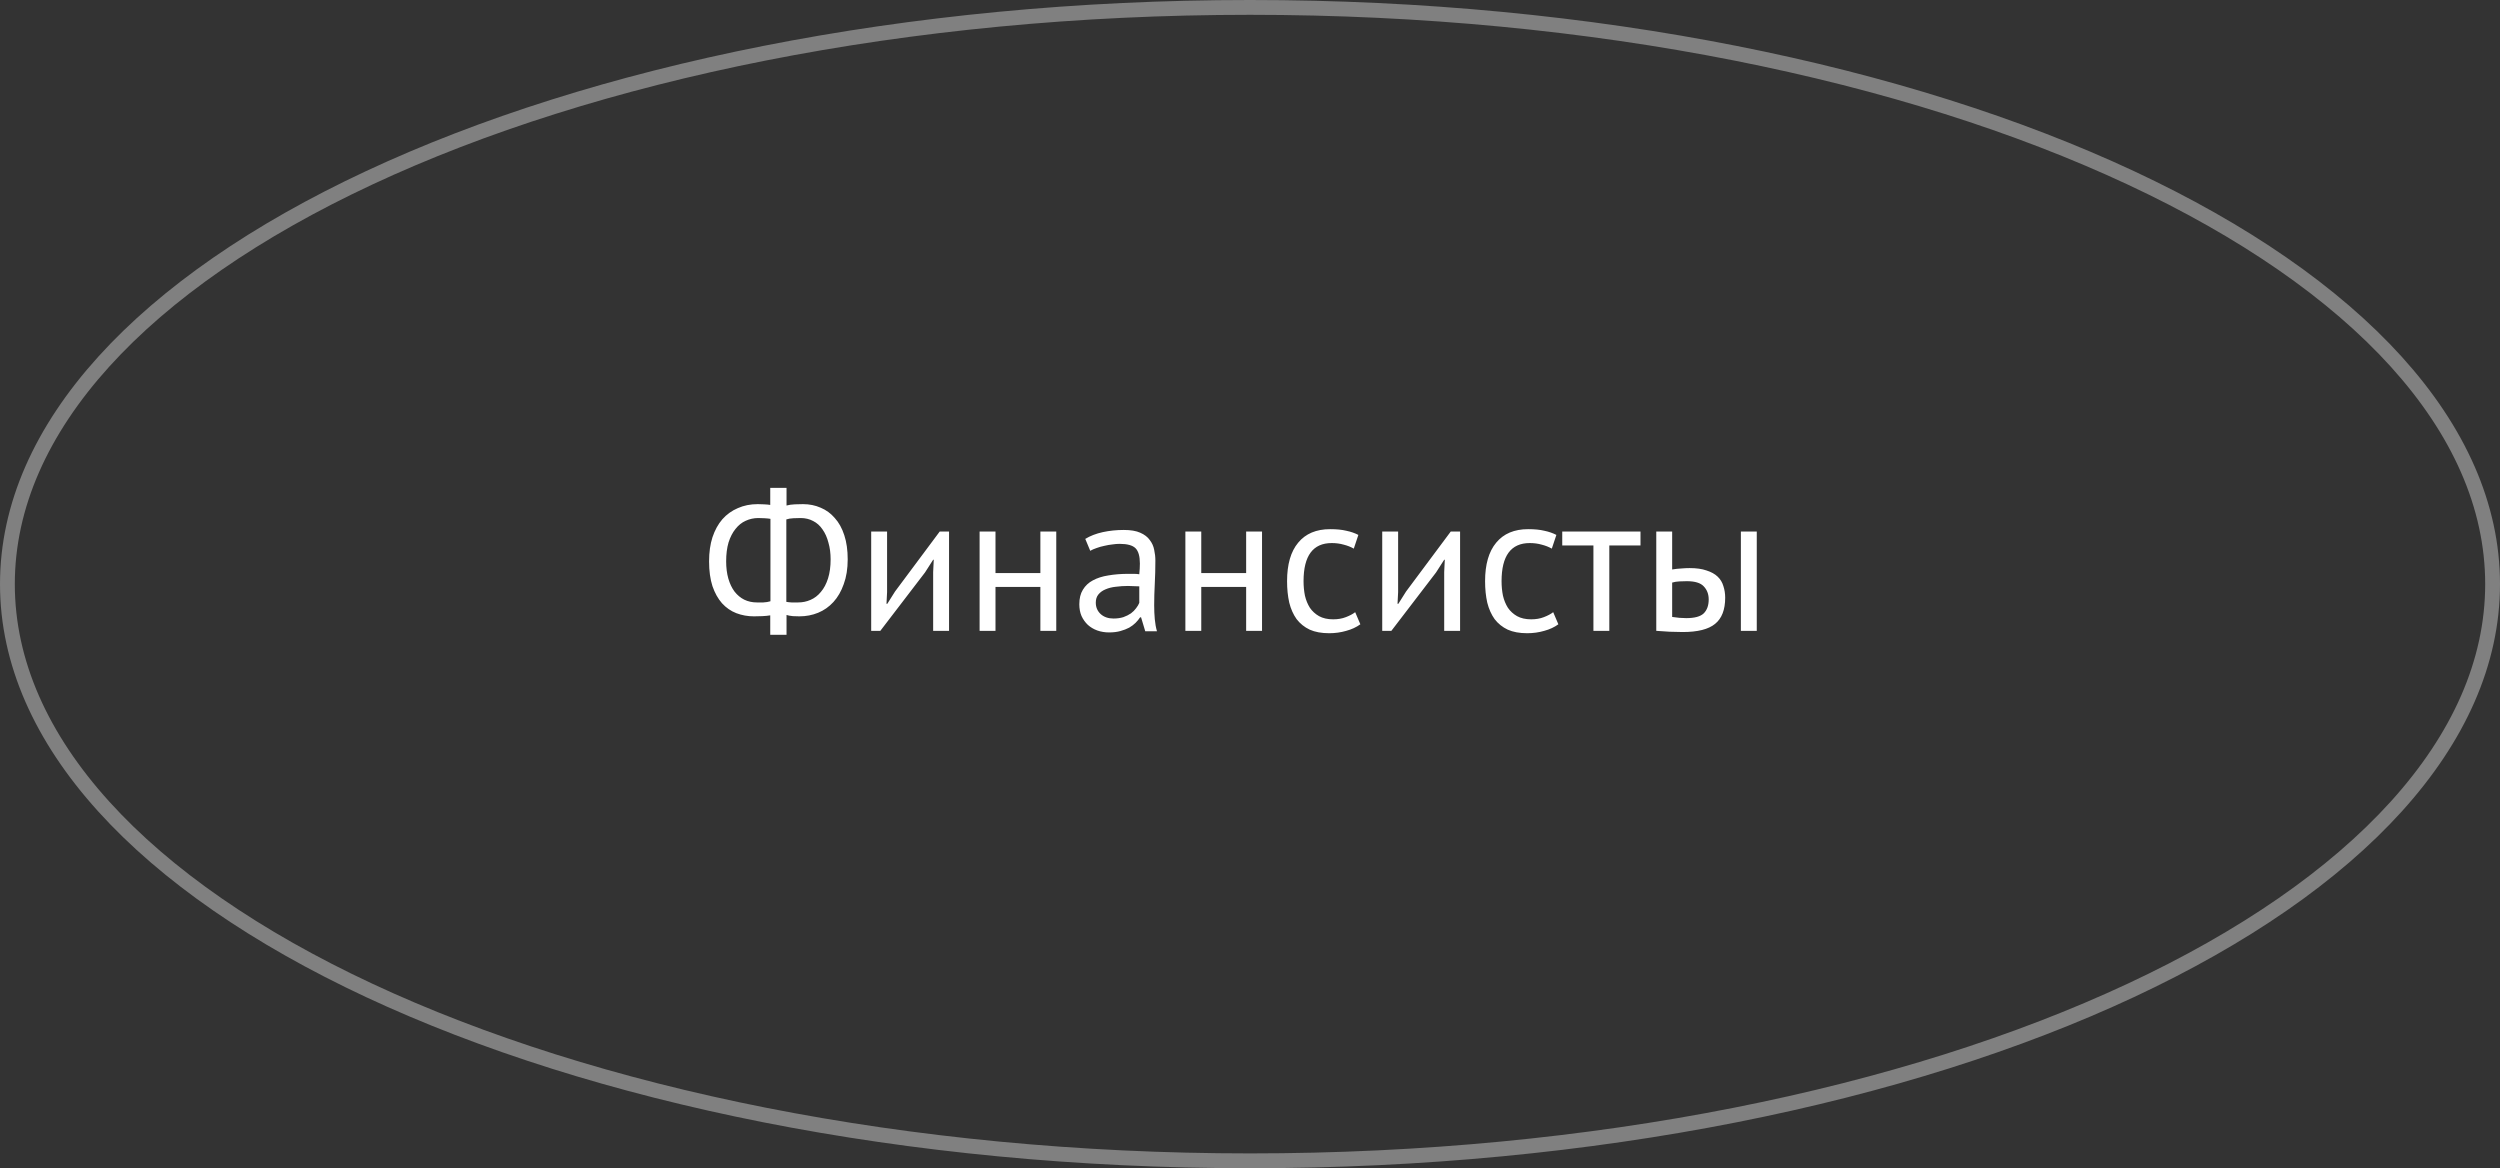 <?xml version="1.0" encoding="UTF-8"?> <svg xmlns="http://www.w3.org/2000/svg" width="214" height="100" viewBox="0 0 214 100" fill="none"><rect x="0" y="0" width="214" height="100" fill="#333333" stroke="none"/> <path d="M213.366 50C213.366 63.415 201.705 75.756 182.392 84.781C163.13 93.782 136.476 99.366 107 99.366C77.524 99.366 50.87 93.782 31.608 84.781C12.295 75.756 0.634 63.415 0.634 50C0.634 36.585 12.295 24.244 31.608 15.219C50.87 6.218 77.524 0.634 107 0.634C136.476 0.634 163.13 6.218 182.392 15.219C201.705 24.244 213.366 36.585 213.366 50Z" stroke="#808080" stroke-width="1.268"></path> <path d="M65.933 52.674C65.74 52.708 65.514 52.731 65.253 52.742C65.004 52.753 64.766 52.759 64.539 52.759C64.006 52.759 63.502 52.668 63.026 52.487C62.561 52.306 62.153 52.022 61.802 51.637C61.462 51.252 61.19 50.764 60.986 50.175C60.793 49.574 60.697 48.866 60.697 48.05C60.697 47.279 60.793 46.594 60.986 45.993C61.19 45.381 61.473 44.865 61.836 44.446C62.21 44.027 62.652 43.709 63.162 43.494C63.672 43.267 64.239 43.154 64.862 43.154C65.009 43.154 65.191 43.16 65.406 43.171C65.633 43.182 65.808 43.199 65.933 43.222V41.76H67.327V43.273C67.531 43.216 67.769 43.182 68.041 43.171C68.324 43.16 68.557 43.154 68.738 43.154C69.282 43.154 69.786 43.256 70.251 43.46C70.716 43.653 71.118 43.947 71.458 44.344C71.809 44.729 72.081 45.222 72.274 45.823C72.467 46.412 72.563 47.098 72.563 47.88C72.563 48.685 72.45 49.393 72.223 50.005C72.008 50.617 71.713 51.127 71.339 51.535C70.965 51.943 70.529 52.249 70.03 52.453C69.531 52.657 68.999 52.759 68.432 52.759C68.307 52.759 68.12 52.753 67.871 52.742C67.633 52.719 67.452 52.685 67.327 52.64V54.34H65.933V52.674ZM68.534 44.344C68.375 44.344 68.171 44.35 67.922 44.361C67.673 44.372 67.469 44.406 67.31 44.463V51.518C67.423 51.541 67.571 51.558 67.752 51.569C67.945 51.569 68.132 51.569 68.313 51.569C68.698 51.569 69.055 51.495 69.384 51.348C69.724 51.201 70.019 50.974 70.268 50.668C70.529 50.362 70.733 49.977 70.88 49.512C71.027 49.047 71.101 48.503 71.101 47.88C71.101 47.359 71.039 46.883 70.914 46.452C70.801 46.01 70.631 45.63 70.404 45.313C70.189 44.996 69.922 44.758 69.605 44.599C69.288 44.429 68.931 44.344 68.534 44.344ZM64.794 51.569C64.851 51.569 64.924 51.569 65.015 51.569C65.117 51.569 65.225 51.569 65.338 51.569C65.451 51.558 65.559 51.546 65.661 51.535C65.774 51.512 65.871 51.49 65.95 51.467V44.412C65.814 44.389 65.644 44.372 65.44 44.361C65.247 44.35 65.072 44.344 64.913 44.344C64.528 44.344 64.165 44.423 63.825 44.582C63.496 44.729 63.207 44.962 62.958 45.279C62.709 45.585 62.51 45.97 62.363 46.435C62.227 46.9 62.159 47.438 62.159 48.05C62.159 48.594 62.221 49.087 62.346 49.529C62.471 49.96 62.646 50.328 62.873 50.634C63.111 50.94 63.389 51.172 63.706 51.331C64.035 51.49 64.397 51.569 64.794 51.569ZM79.878 48.968L79.929 47.914H79.878L79.181 49.002L75.356 54H74.574V45.5H75.934V50.685L75.883 51.688H75.951L76.614 50.634L80.439 45.5H81.238V54H79.878V48.968ZM89.056 50.243H85.214V54H83.854V45.5H85.214V49.053H89.056V45.5H90.416V54H89.056V50.243ZM92.899 46.129C93.329 45.868 93.828 45.676 94.395 45.551C94.973 45.426 95.573 45.364 96.197 45.364C96.786 45.364 97.256 45.443 97.608 45.602C97.97 45.761 98.242 45.97 98.424 46.231C98.616 46.48 98.741 46.758 98.798 47.064C98.866 47.37 98.9 47.676 98.9 47.982C98.9 48.662 98.883 49.325 98.849 49.971C98.815 50.617 98.798 51.229 98.798 51.807C98.798 52.226 98.815 52.623 98.849 52.997C98.883 53.371 98.945 53.717 99.036 54.034H98.033L97.676 52.844H97.591C97.489 53.003 97.358 53.161 97.2 53.32C97.052 53.467 96.871 53.603 96.656 53.728C96.44 53.841 96.191 53.938 95.908 54.017C95.624 54.096 95.301 54.136 94.939 54.136C94.576 54.136 94.236 54.079 93.919 53.966C93.613 53.853 93.346 53.694 93.12 53.49C92.893 53.275 92.712 53.02 92.576 52.725C92.451 52.43 92.389 52.096 92.389 51.722C92.389 51.223 92.491 50.81 92.695 50.481C92.899 50.141 93.182 49.875 93.545 49.682C93.919 49.478 94.361 49.336 94.871 49.257C95.392 49.166 95.964 49.121 96.588 49.121C96.746 49.121 96.899 49.121 97.047 49.121C97.205 49.121 97.364 49.132 97.523 49.155C97.557 48.815 97.574 48.509 97.574 48.237C97.574 47.614 97.449 47.177 97.2 46.928C96.95 46.679 96.497 46.554 95.84 46.554C95.647 46.554 95.437 46.571 95.211 46.605C94.995 46.628 94.769 46.667 94.531 46.724C94.304 46.769 94.083 46.832 93.868 46.911C93.664 46.979 93.482 47.058 93.324 47.149L92.899 46.129ZM95.313 52.946C95.63 52.946 95.913 52.906 96.163 52.827C96.412 52.736 96.627 52.629 96.809 52.504C96.99 52.368 97.137 52.221 97.251 52.062C97.375 51.903 97.466 51.75 97.523 51.603V50.192C97.364 50.181 97.2 50.175 97.03 50.175C96.871 50.164 96.712 50.158 96.554 50.158C96.202 50.158 95.857 50.181 95.517 50.226C95.188 50.26 94.893 50.334 94.633 50.447C94.383 50.549 94.179 50.696 94.021 50.889C93.873 51.07 93.8 51.303 93.8 51.586C93.8 51.983 93.941 52.311 94.225 52.572C94.508 52.821 94.871 52.946 95.313 52.946ZM106.67 50.243H102.828V54H101.468V45.5H102.828V49.053H106.67V45.5H108.03V54H106.67V50.243ZM116.446 53.439C116.106 53.688 115.704 53.875 115.239 54C114.774 54.136 114.287 54.204 113.777 54.204C113.12 54.204 112.564 54.102 112.111 53.898C111.658 53.683 111.284 53.382 110.989 52.997C110.706 52.6 110.496 52.13 110.36 51.586C110.235 51.031 110.173 50.419 110.173 49.75C110.173 48.311 110.49 47.211 111.125 46.452C111.76 45.681 112.672 45.296 113.862 45.296C114.406 45.296 114.865 45.341 115.239 45.432C115.624 45.511 115.97 45.63 116.276 45.789L115.885 46.962C115.624 46.815 115.335 46.701 115.018 46.622C114.701 46.531 114.361 46.486 113.998 46.486C112.389 46.486 111.584 47.574 111.584 49.75C111.584 50.181 111.624 50.594 111.703 50.991C111.794 51.376 111.935 51.722 112.128 52.028C112.332 52.323 112.593 52.561 112.91 52.742C113.239 52.923 113.641 53.014 114.117 53.014C114.525 53.014 114.888 52.952 115.205 52.827C115.534 52.702 115.8 52.561 116.004 52.402L116.446 53.439ZM123.623 48.968L123.674 47.914H123.623L122.926 49.002L119.101 54H118.319V45.5H119.679V50.685L119.628 51.688H119.696L120.359 50.634L124.184 45.5H124.983V54H123.623V48.968ZM133.396 53.439C133.056 53.688 132.654 53.875 132.189 54C131.724 54.136 131.237 54.204 130.727 54.204C130.07 54.204 129.514 54.102 129.061 53.898C128.608 53.683 128.234 53.382 127.939 52.997C127.656 52.6 127.446 52.13 127.31 51.586C127.185 51.031 127.123 50.419 127.123 49.75C127.123 48.311 127.44 47.211 128.075 46.452C128.71 45.681 129.622 45.296 130.812 45.296C131.356 45.296 131.815 45.341 132.189 45.432C132.574 45.511 132.92 45.63 133.226 45.789L132.835 46.962C132.574 46.815 132.285 46.701 131.968 46.622C131.651 46.531 131.311 46.486 130.948 46.486C129.339 46.486 128.534 47.574 128.534 49.75C128.534 50.181 128.574 50.594 128.653 50.991C128.744 51.376 128.885 51.722 129.078 52.028C129.282 52.323 129.543 52.561 129.86 52.742C130.189 52.923 130.591 53.014 131.067 53.014C131.475 53.014 131.838 52.952 132.155 52.827C132.484 52.702 132.75 52.561 132.954 52.402L133.396 53.439ZM140.426 46.69H137.757V54H136.397V46.69H133.728V45.5H140.426V46.69ZM143.137 52.81C143.556 52.878 143.958 52.912 144.344 52.912C145.058 52.912 145.556 52.776 145.84 52.504C146.123 52.221 146.265 51.824 146.265 51.314C146.265 50.861 146.123 50.487 145.84 50.192C145.568 49.897 145.086 49.75 144.395 49.75C144.202 49.75 143.992 49.756 143.766 49.767C143.539 49.778 143.329 49.812 143.137 49.869V52.81ZM143.137 48.747C143.409 48.702 143.669 48.673 143.919 48.662C144.168 48.639 144.406 48.628 144.633 48.628C145.211 48.628 145.692 48.696 146.078 48.832C146.474 48.957 146.792 49.132 147.03 49.359C147.268 49.586 147.432 49.858 147.523 50.175C147.625 50.481 147.676 50.81 147.676 51.161C147.676 52.192 147.387 52.94 146.809 53.405C146.242 53.87 145.318 54.102 144.038 54.102C143.312 54.102 142.559 54.068 141.777 54V45.5H143.137V48.747ZM149.019 45.5H150.379V54H149.019V45.5Z" fill="white"></path> </svg> 